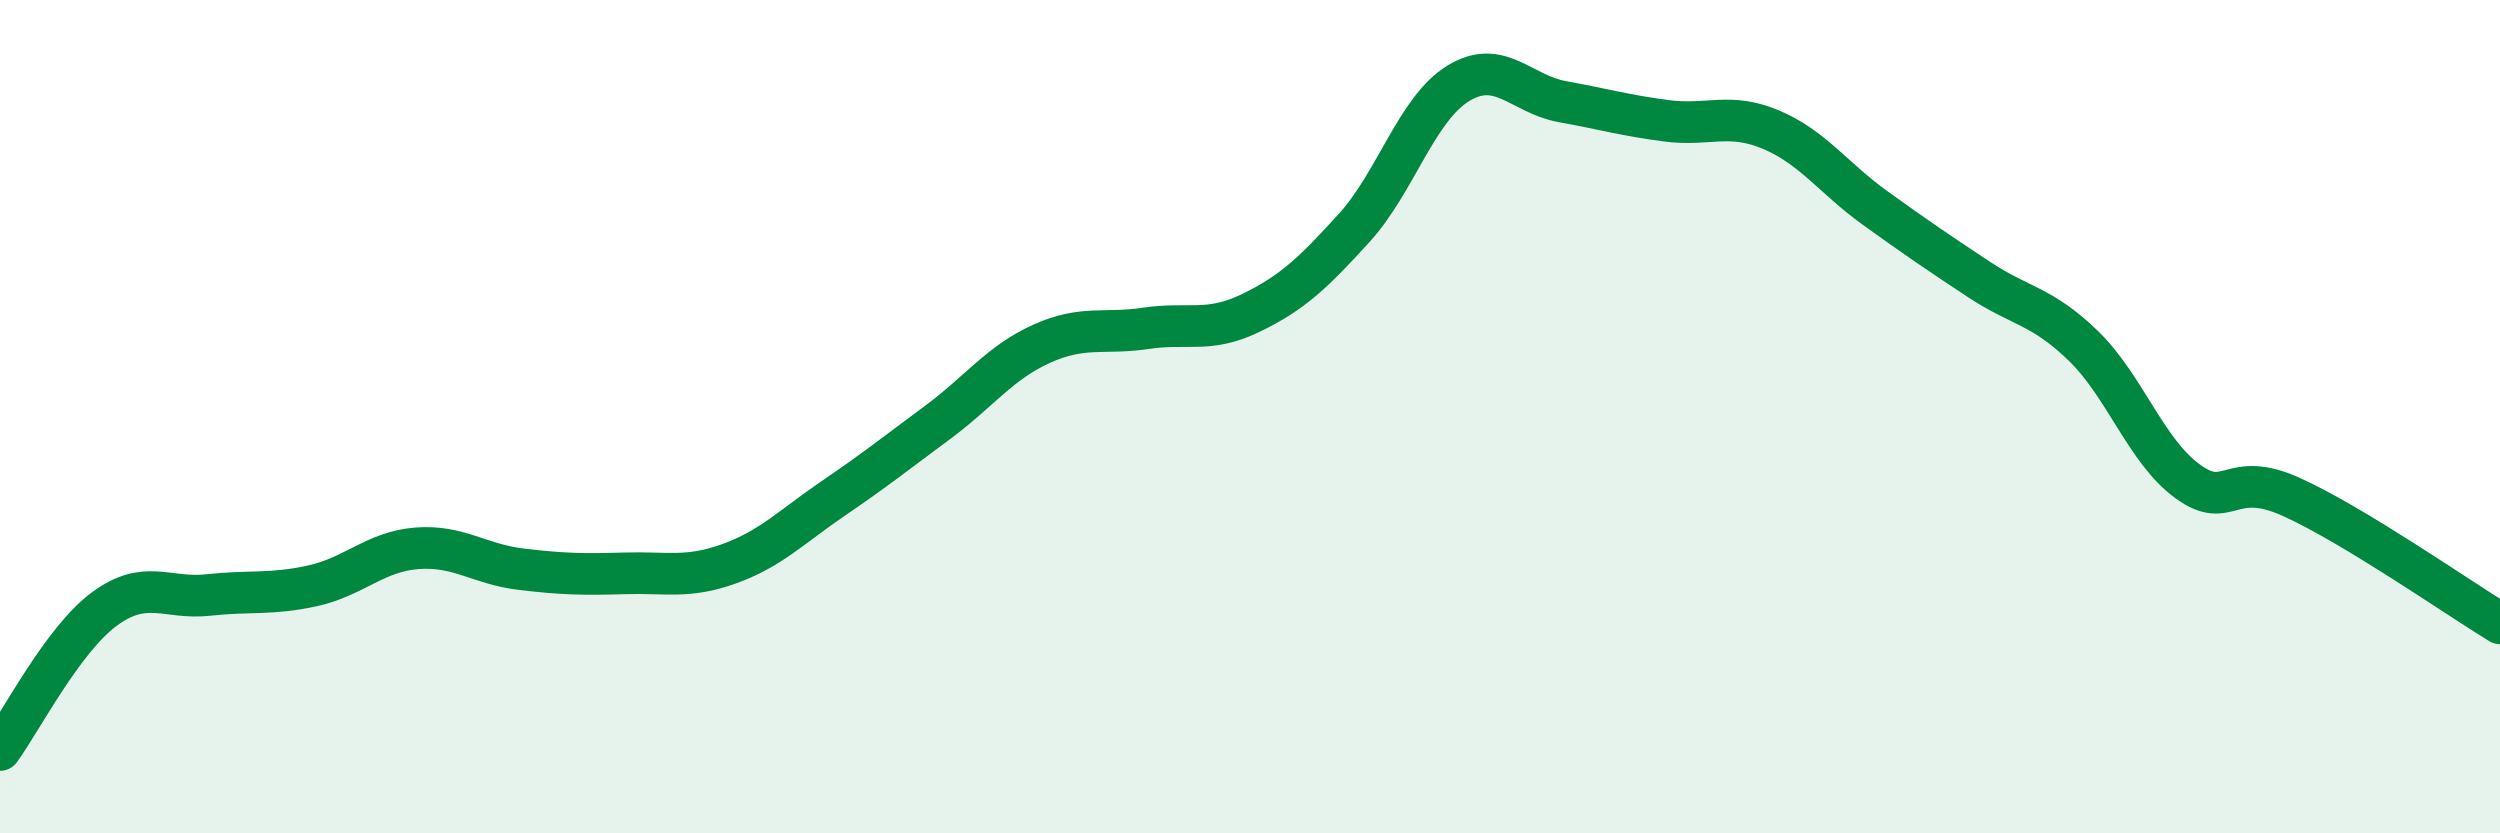 
    <svg width="60" height="20" viewBox="0 0 60 20" xmlns="http://www.w3.org/2000/svg">
      <path
        d="M 0,18 C 0.5,17.32 1.5,15.36 2.5,14.62 C 3.5,13.88 4,14.39 5,14.28 C 6,14.17 6.5,14.28 7.5,14.06 C 8.5,13.84 9,13.24 10,13.16 C 11,13.08 11.5,13.54 12.5,13.66 C 13.5,13.78 14,13.79 15,13.76 C 16,13.73 16.5,13.89 17.5,13.53 C 18.5,13.17 19,12.64 20,11.96 C 21,11.28 21.5,10.88 22.5,10.14 C 23.5,9.4 24,8.7 25,8.25 C 26,7.8 26.5,8.03 27.5,7.88 C 28.5,7.73 29,8 30,7.52 C 31,7.04 31.5,6.57 32.5,5.47 C 33.5,4.37 34,2.61 35,2 C 36,1.39 36.5,2.26 37.5,2.44 C 38.5,2.62 39,2.77 40,2.9 C 41,3.03 41.5,2.69 42.5,3.11 C 43.5,3.53 44,4.27 45,4.99 C 46,5.71 46.5,6.05 47.5,6.71 C 48.5,7.37 49,7.33 50,8.3 C 51,9.27 51.5,10.82 52.5,11.55 C 53.5,12.28 53.5,11.25 55,11.93 C 56.5,12.61 59,14.35 60,14.96L60 20L0 20Z"
        fill="#008740"
        opacity="0.1"
        stroke-linecap="round"
        stroke-linejoin="round"
      />
      <path
        d="M 0,18 C 0.5,17.32 1.5,15.36 2.5,14.62 C 3.5,13.88 4,14.39 5,14.28 C 6,14.17 6.5,14.28 7.5,14.06 C 8.5,13.84 9,13.24 10,13.16 C 11,13.08 11.5,13.54 12.5,13.66 C 13.5,13.78 14,13.79 15,13.76 C 16,13.73 16.5,13.89 17.5,13.53 C 18.5,13.17 19,12.64 20,11.96 C 21,11.28 21.5,10.88 22.5,10.14 C 23.5,9.4 24,8.7 25,8.25 C 26,7.8 26.5,8.03 27.5,7.88 C 28.5,7.73 29,8 30,7.52 C 31,7.04 31.5,6.57 32.5,5.47 C 33.5,4.37 34,2.61 35,2 C 36,1.39 36.5,2.26 37.5,2.44 C 38.5,2.62 39,2.77 40,2.9 C 41,3.03 41.5,2.69 42.5,3.11 C 43.5,3.53 44,4.27 45,4.99 C 46,5.71 46.5,6.05 47.5,6.71 C 48.5,7.37 49,7.33 50,8.3 C 51,9.27 51.5,10.82 52.5,11.55 C 53.5,12.28 53.5,11.25 55,11.93 C 56.5,12.61 59,14.35 60,14.96"
        stroke="#008740"
        stroke-width="1"
        fill="none"
        stroke-linecap="round"
        stroke-linejoin="round"
      />
    </svg>
  